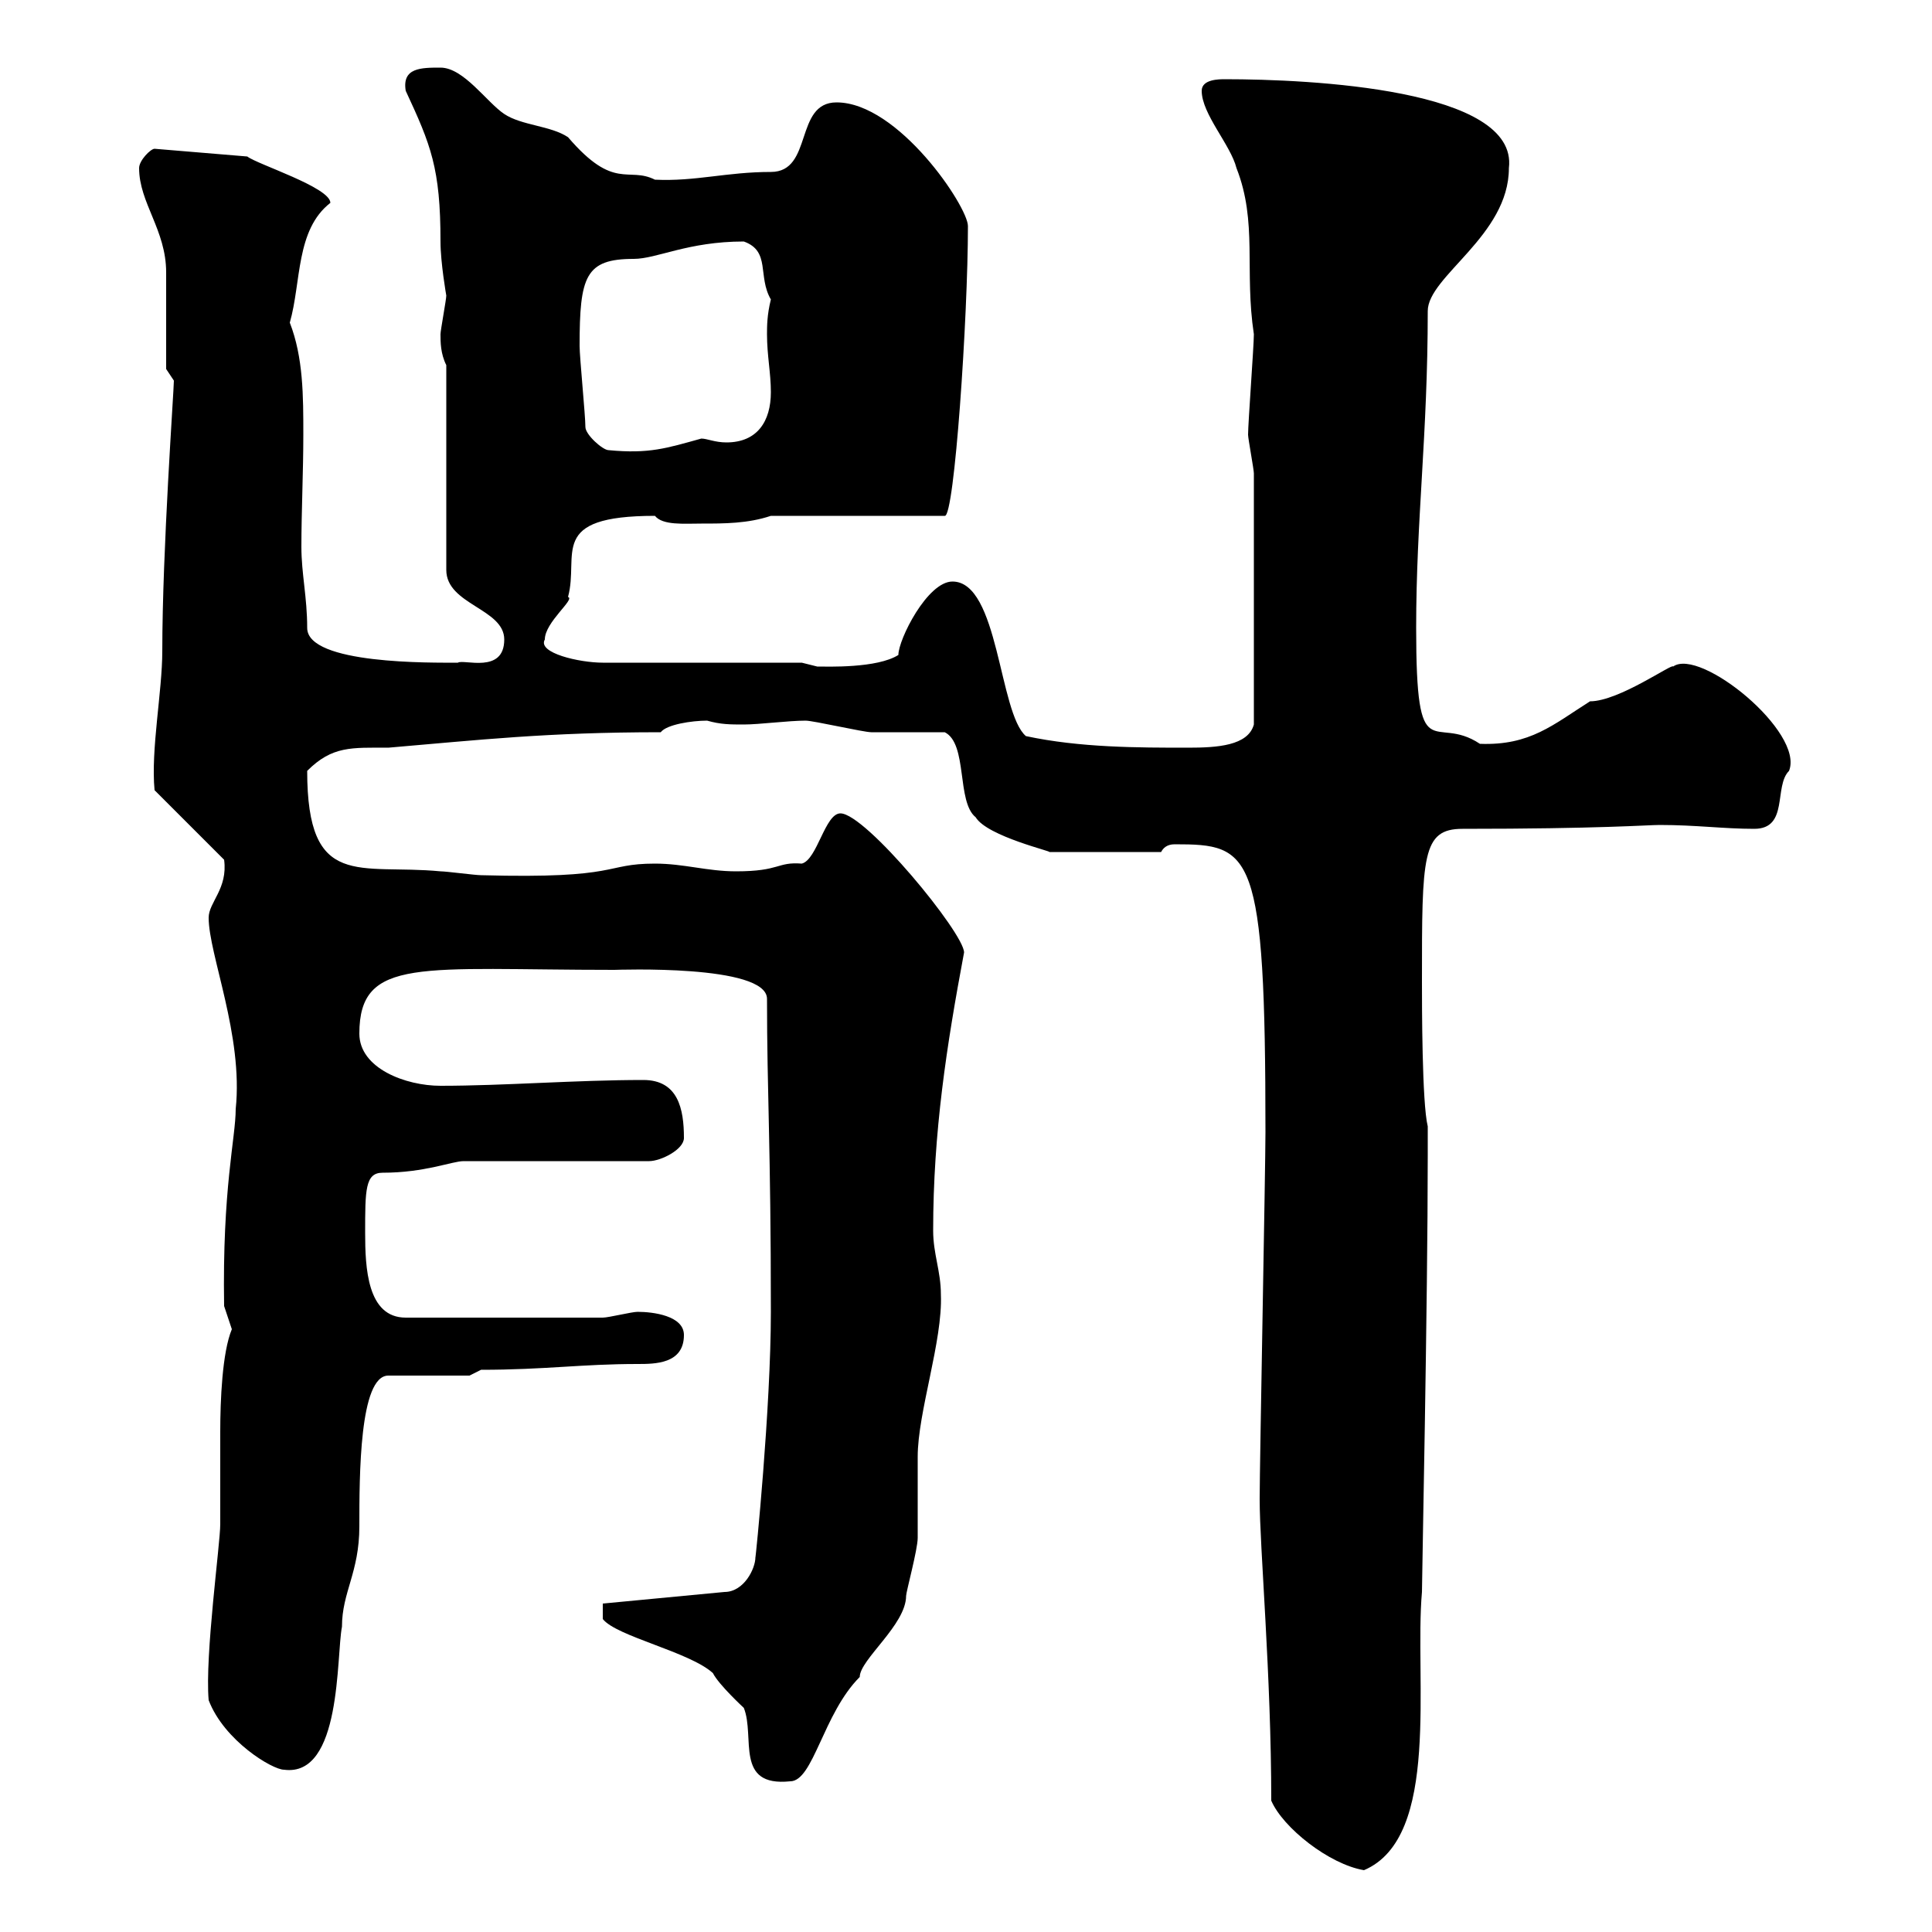 <svg xmlns="http://www.w3.org/2000/svg" xmlns:xlink="http://www.w3.org/1999/xlink" width="300" height="300"><path d="M197.40 279.60C199.20 283.80 206.40 289.50 211.80 290.40C223.80 285.30 219.60 260.70 220.80 247.20C220.80 245.10 221.70 202.20 221.70 179.40L221.70 174.90C220.80 171.30 220.80 156 220.80 152.40C220.80 132.90 220.80 128.70 227.10 128.70C248.40 128.70 255.90 128.10 257.70 128.10C263.40 128.10 267.60 128.70 272.40 128.70C277.80 128.70 275.40 122.10 277.80 119.70C280.20 113.70 264 100.50 259.80 103.50C259.80 102.90 251.40 108.90 246.90 108.90C241.20 112.50 237.60 115.80 229.80 115.50C222.60 110.70 219.90 120 219.90 97.50C219.90 80.70 221.70 67.50 221.70 48.30C221.70 42.90 234.30 36.60 234.30 26.10C235.80 13.80 203.40 12.30 190.20 12.30C189.30 12.30 186.60 12.30 186.60 14.10C186.60 17.70 191.10 22.50 192 26.10C195.30 34.50 193.20 42 194.70 51.90C194.70 53.70 193.80 65.70 193.80 67.50C193.80 68.10 194.70 72.90 194.70 73.50L194.70 112.50C193.80 115.80 189 116.10 184.50 116.10C176.70 116.10 167.70 116.10 159.30 114.30C155.10 110.70 155.10 90.30 147.90 90.30C144 90.30 139.50 99.30 139.50 101.70C136.20 103.80 128.40 103.50 126.90 103.50C126.90 103.50 124.50 102.90 124.50 102.90C119.70 102.90 98.10 102.90 93.60 102.90C90 102.90 83.40 101.40 84.60 99.30C84.60 96.60 89.40 93 88.20 92.70C90 86.10 84.90 80.10 101.70 80.10C102.90 81.60 106.20 81.30 108.90 81.30C112.50 81.30 116.10 81.30 119.70 80.10L146.70 80.10C148.20 80.40 150.30 49.20 150.30 35.10C150.30 32.10 139.50 15.90 129.90 15.90C123.30 15.90 126.30 26.70 119.70 26.70C112.80 26.70 108 28.20 101.70 27.90C97.50 25.80 95.40 29.70 88.20 21.30C85.50 19.50 81 19.50 78.30 17.70C75.60 15.90 72 10.50 68.40 10.50C65.40 10.50 62.40 10.50 63 14.10C66.90 22.50 68.40 26.10 68.40 37.50C68.40 40.80 69.30 45.90 69.30 45.90C69.30 46.50 68.40 51.30 68.40 51.90C68.40 53.10 68.40 54.90 69.30 56.70L69.30 88.50C69.30 93.90 78.30 94.50 78.30 99.30C78.30 104.70 72 102.30 71.10 102.90C67.20 102.90 47.70 103.20 47.70 97.50C47.70 92.70 46.80 89.10 46.80 84.90C46.80 79.50 47.10 73.20 47.10 67.50C47.10 61.50 47.10 55.50 45 50.10C46.80 43.80 45.90 35.70 51.30 31.50C51.30 29.10 39.90 25.50 38.40 24.30L24 23.10C23.40 23.10 21.60 24.90 21.60 26.10C21.60 31.50 25.80 35.70 25.80 42.30C25.80 44.70 25.80 54.90 25.80 57.30L27 59.10C27 60.60 25.20 85.50 25.20 101.10C25.20 107.40 23.40 116.40 24 122.70L34.80 133.50C35.40 138 32.40 140.10 32.40 142.50C32.40 148.20 37.80 160.80 36.60 172.20C36.60 176.70 34.50 184.50 34.80 202.80C34.80 202.80 36 206.40 36 206.40C34.50 210 34.20 217.50 34.20 222.30C34.20 227.40 34.20 231.90 34.20 236.70C34.20 239.70 31.80 257.10 32.40 264C34.80 270.30 42.30 274.80 44.10 274.80C53.10 276 52.20 257.10 53.10 252.60C53.10 247.20 55.80 244.20 55.80 237C55.80 229.20 55.80 213.60 60.30 213.60L72.90 213.60L74.70 212.70C84.60 212.70 90.30 211.80 99 211.80C101.70 211.80 106.20 211.80 106.20 207.30C106.20 204.30 101.40 203.70 99 203.70C98.10 203.70 94.50 204.60 93.60 204.60L63 204.60C57 204.60 56.70 196.80 56.70 191.40C56.70 184.80 56.70 182.10 59.40 182.10C66 182.10 70.20 180.30 72 180.30L100.80 180.30C102.60 180.30 106.20 178.50 106.20 176.70C106.20 172.20 105.30 167.70 99.90 167.70C89.40 167.70 78.30 168.60 68.40 168.60C63 168.60 55.80 165.90 55.80 160.50C55.80 148.50 65.40 150.60 95.40 150.60C95.70 150.60 119.10 149.70 119.10 155.10C119.10 169.80 119.70 177.90 119.70 203.70C119.70 218.70 117.30 242.40 117.30 241.80C117.30 243.60 115.50 247.20 112.50 247.20L93.60 249L93.60 251.40C95.70 254.10 107.10 256.50 110.70 259.80C111.60 261.60 115.50 265.20 115.50 265.20C117.30 269.70 114 277.50 122.70 276.60C126.30 276.60 127.80 266.10 133.50 260.40C133.50 257.70 140.70 252.30 140.70 247.80C140.70 247.20 142.50 240.60 142.50 238.80C142.50 238.20 142.50 227.40 142.50 226.20C142.50 219.30 146.40 208.20 146.10 201C146.10 197.40 144.90 194.70 144.90 191.10C144.90 175.80 147 162.30 149.70 147.90C149.70 144.90 134.40 126.30 130.50 126.30C128.10 126.30 126.90 133.50 124.50 134.10C120.60 133.80 121.20 135.30 114.30 135.30C109.80 135.30 106.20 134.10 101.70 134.10C93.60 134.10 96.60 136.50 74.70 135.90C73.80 135.90 69.30 135.30 68.40 135.30C55.80 134.10 47.70 138.30 47.70 119.70C51.60 115.80 54.60 116.10 60.30 116.10C74.40 114.90 84.90 113.70 102.60 113.70C103.50 112.50 107.40 111.90 109.80 111.90C111.90 112.50 113.40 112.50 115.50 112.50C117.90 112.50 122.40 111.90 125.10 111.90C126.30 111.90 134.10 113.70 135.30 113.70C137.10 113.70 144.90 113.70 146.70 113.70C150.30 115.50 148.50 124.50 151.50 126.90C153.30 129.90 163.80 132.30 162.90 132.30L180.30 132.30C180.60 131.70 181.20 131.10 182.40 131.10C194.40 131.10 196.50 132 196.50 175.80C196.50 181.20 195.60 227.40 195.60 232.80C195.60 240.30 197.40 260.10 197.40 279.60ZM90.90 66.30C90.90 64.50 90 55.50 90 53.70C90 42.90 90.90 40.20 98.40 40.20C102 40.20 106.80 37.50 115.50 37.50C119.70 39 117.60 42.90 119.70 46.50C119.10 48.90 119.10 50.70 119.10 51.90C119.10 55.20 119.70 57.90 119.70 60.90C119.70 65.40 117.60 68.70 112.80 68.70C111 68.70 109.80 68.10 108.90 68.10C103.50 69.60 100.80 70.50 94.50 69.90C93.60 69.90 90.90 67.50 90.90 66.30Z"/></svg>